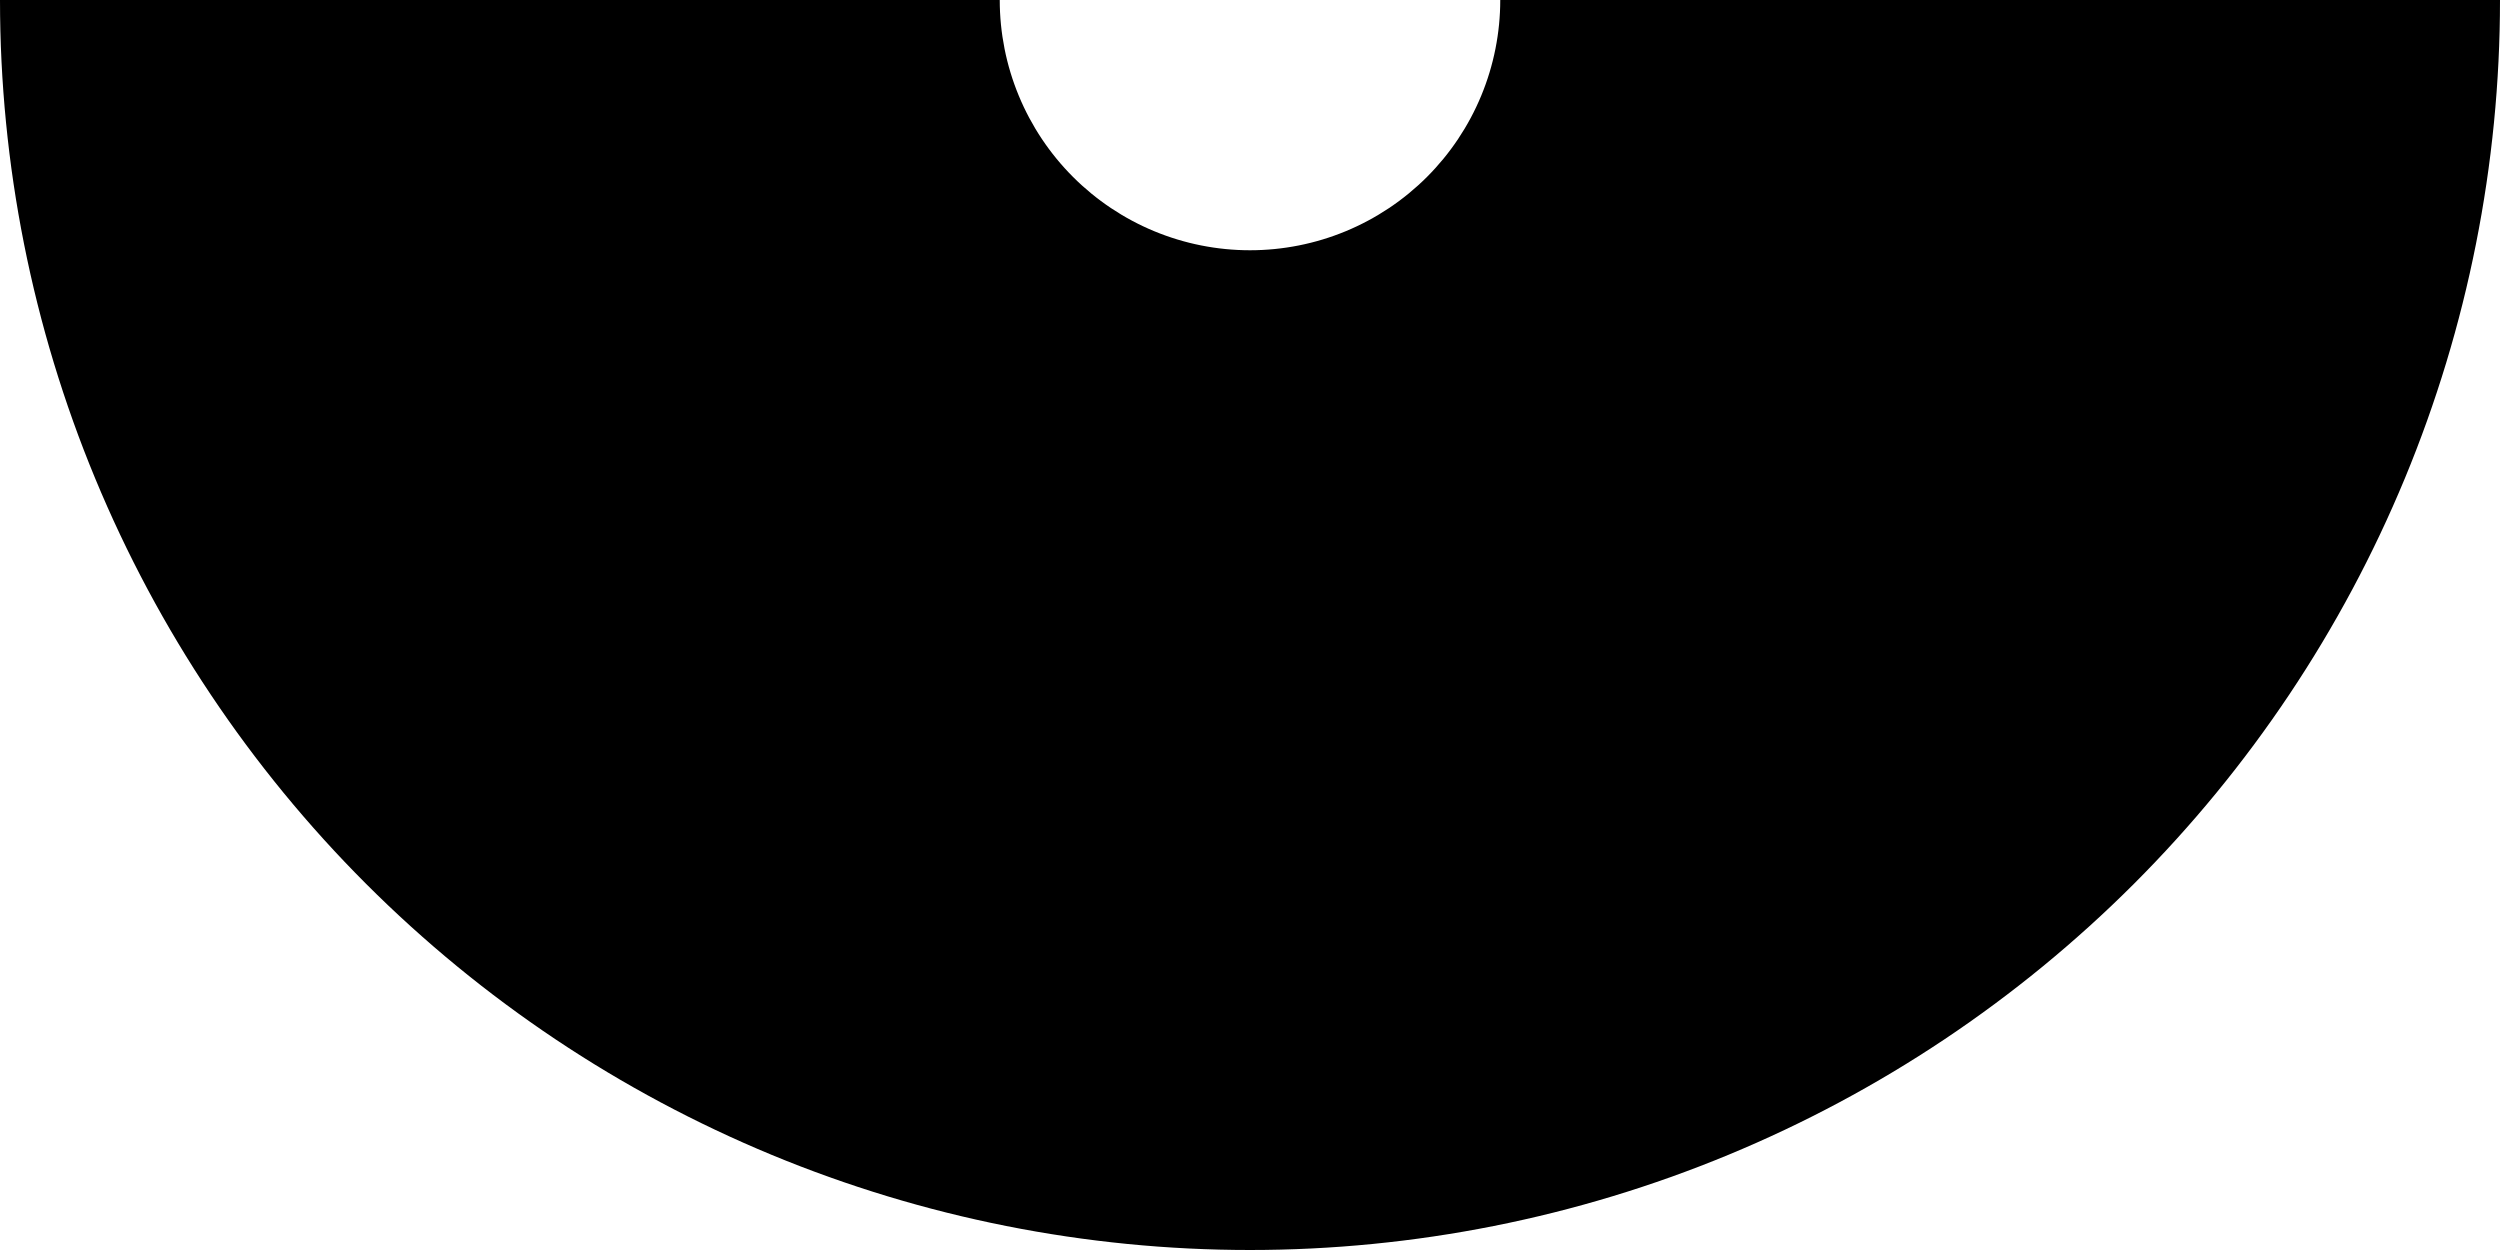 <?xml version="1.0" encoding="UTF-8"?> <svg xmlns="http://www.w3.org/2000/svg" width="1508" height="754" viewBox="0 0 1508 754" fill="none"><path d="M1508 0C1508 99.017 1488.5 197.064 1450.61 288.543C1412.71 380.023 1357.17 463.143 1287.16 533.159C1217.14 603.174 1134.02 658.713 1042.54 696.605C951.064 734.497 853.017 754 754 754C654.983 754 556.936 734.497 465.457 696.605C373.977 658.713 290.857 603.174 220.841 533.158C150.826 463.143 95.287 380.023 57.395 288.543C19.503 197.064 -8.65631e-06 99.017 0 -6.59168e-05L603.047 -1.31967e-05C603.047 19.823 606.952 39.453 614.538 57.767C622.124 76.082 633.243 92.722 647.26 106.74C661.278 120.757 677.919 131.876 696.233 139.462C714.547 147.048 734.177 150.953 754 150.953C773.823 150.953 793.453 147.048 811.767 139.462C830.081 131.876 846.722 120.757 860.74 106.74C874.757 92.722 885.876 76.082 893.462 57.767C901.048 39.453 904.953 19.823 904.953 0H1508Z" fill="black"></path></svg> 